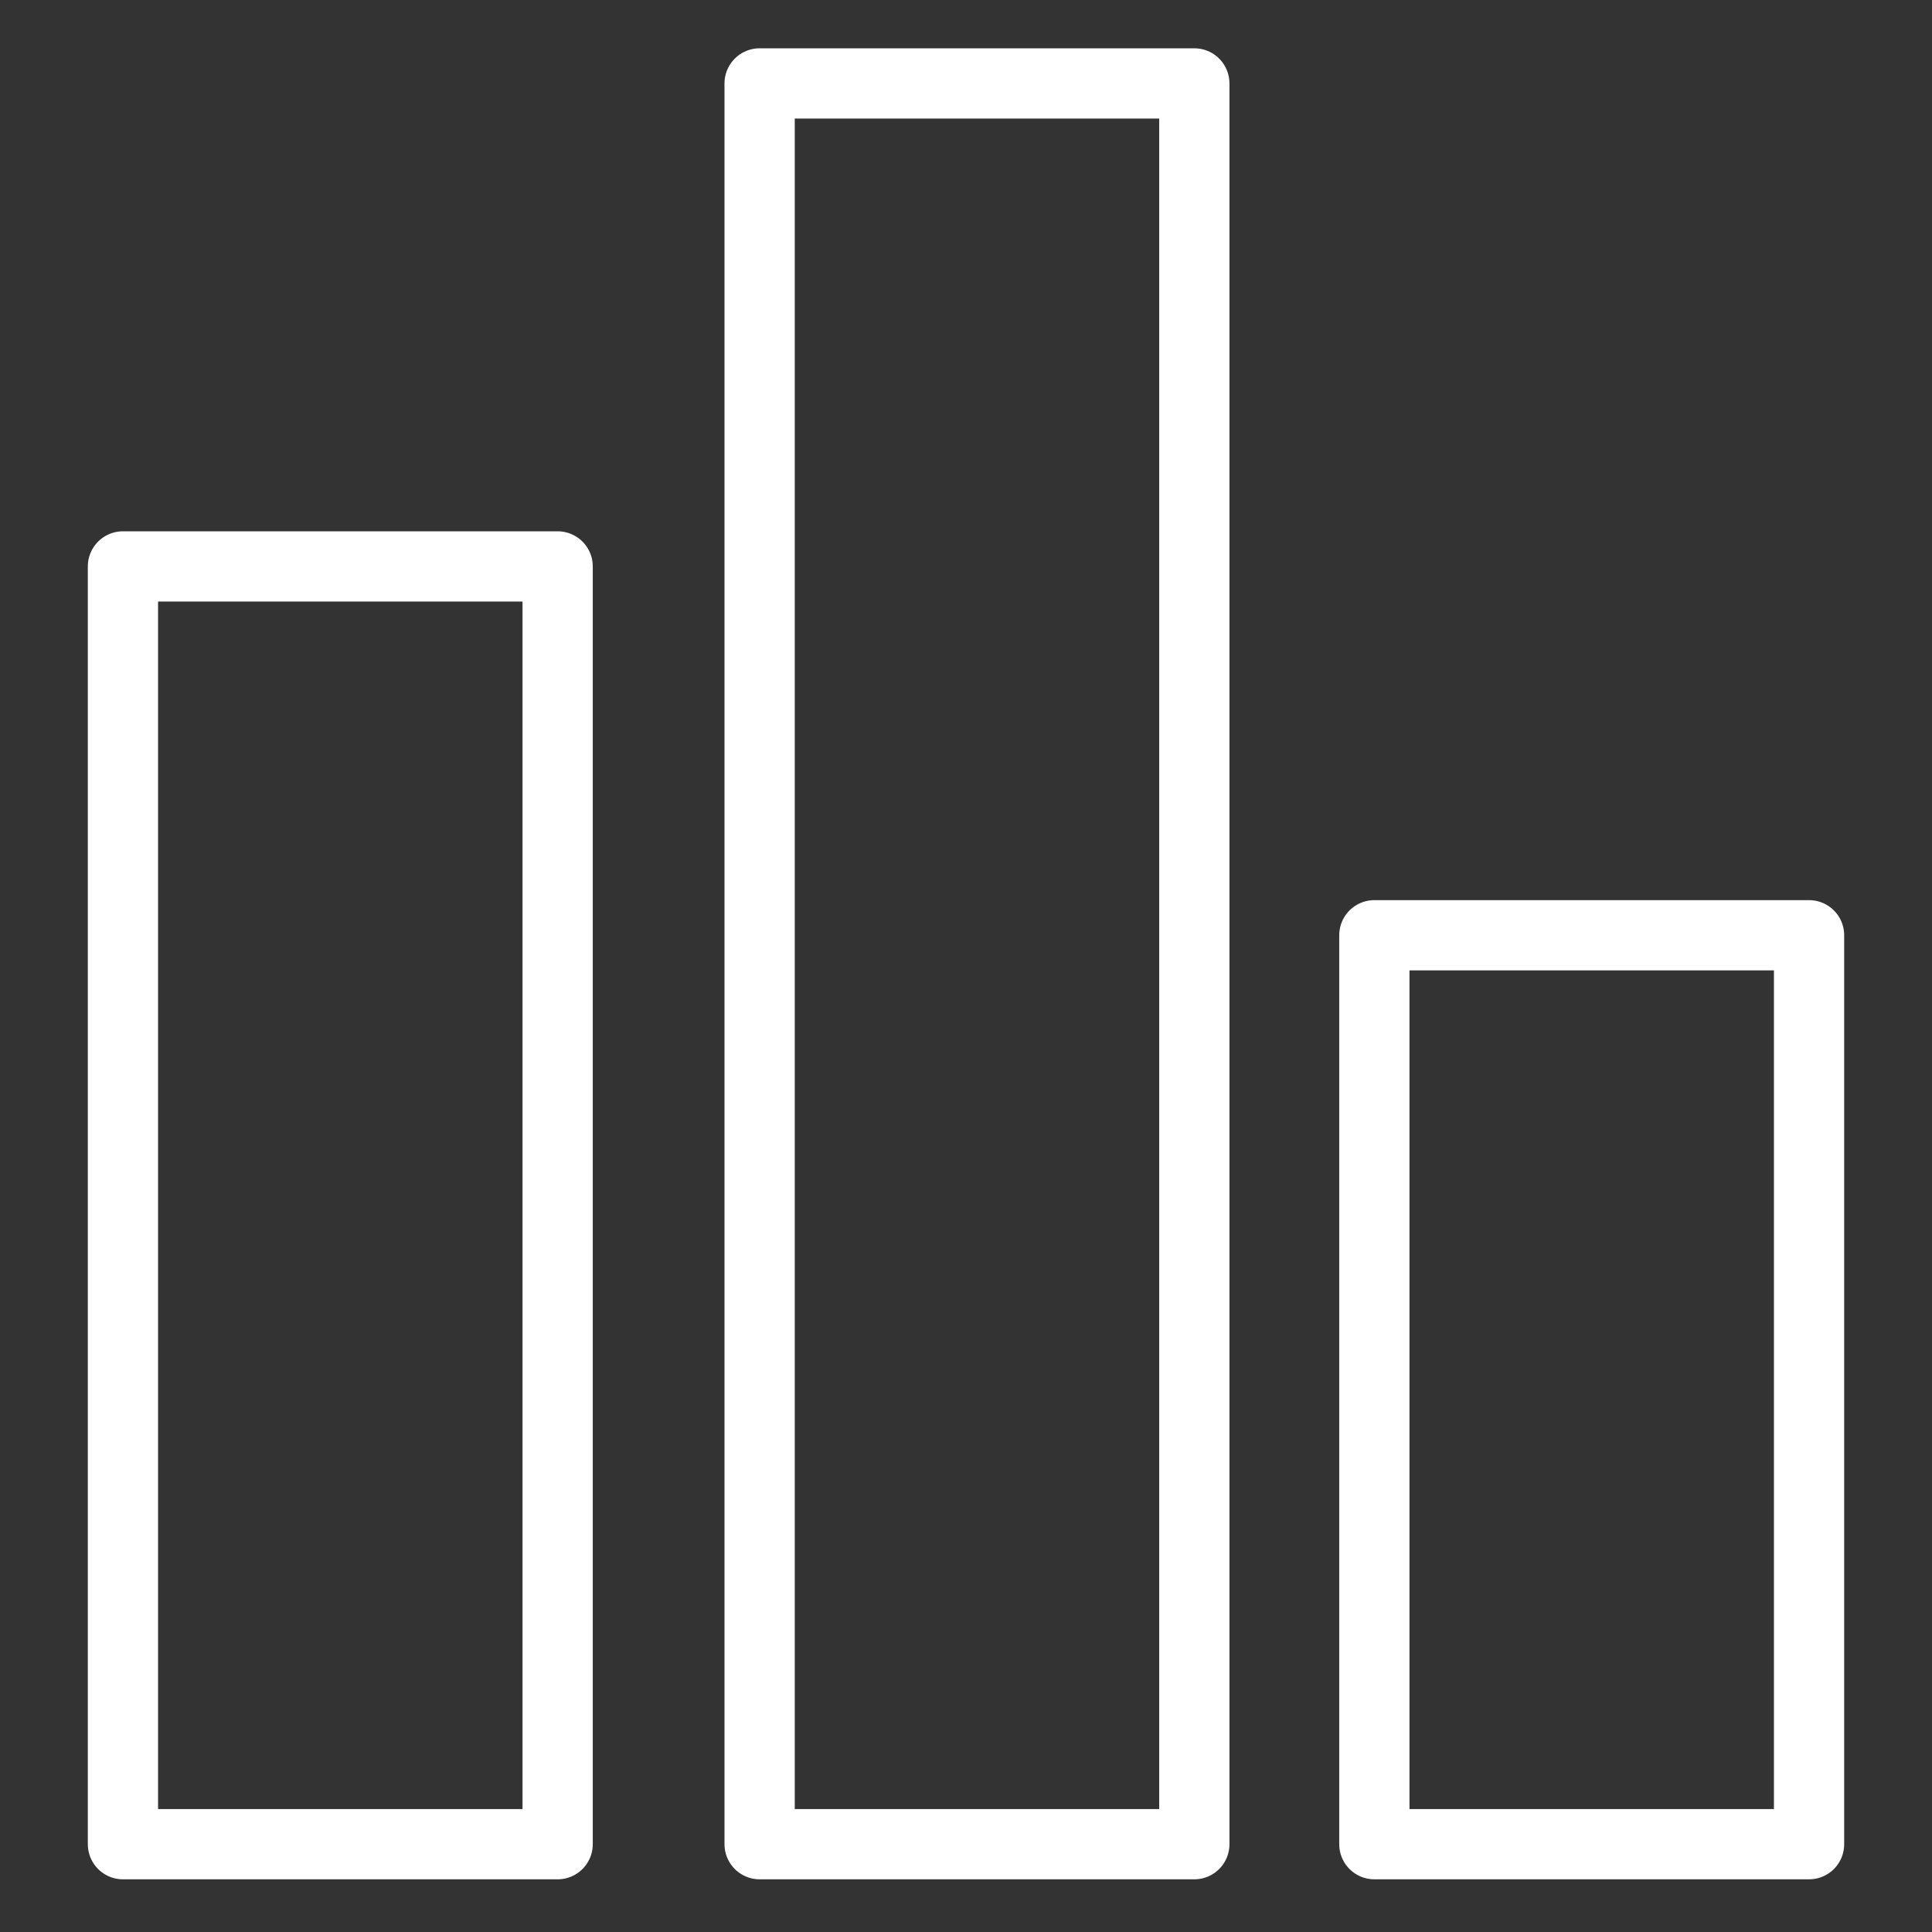<?xml version="1.0" encoding="UTF-8"?>
<svg xmlns="http://www.w3.org/2000/svg" id="Layer_1" data-name="Layer 1" version="1.1" viewBox="0 0 44 44">
  <rect x="0" y="0" width="44" height="44" fill="#333333" stroke="none"/>
  <defs>
    <style>
      .cls-1 {
        fill: none;
        stroke: #fff;
        stroke-linecap: round;
        stroke-linejoin: round;
        stroke-width: 1.6px;
      }
    </style>
  </defs>
  <rect class="cls-1" x="2.8" y="12.9" width="9.9" height="29.1"></rect>
  <rect class="cls-1" x="17.3" y="1.9" width="9.9" height="40.1"></rect>
  <rect class="cls-1" x="31.3" y="21.3" width="9.9" height="20.7"></rect>
</svg>
